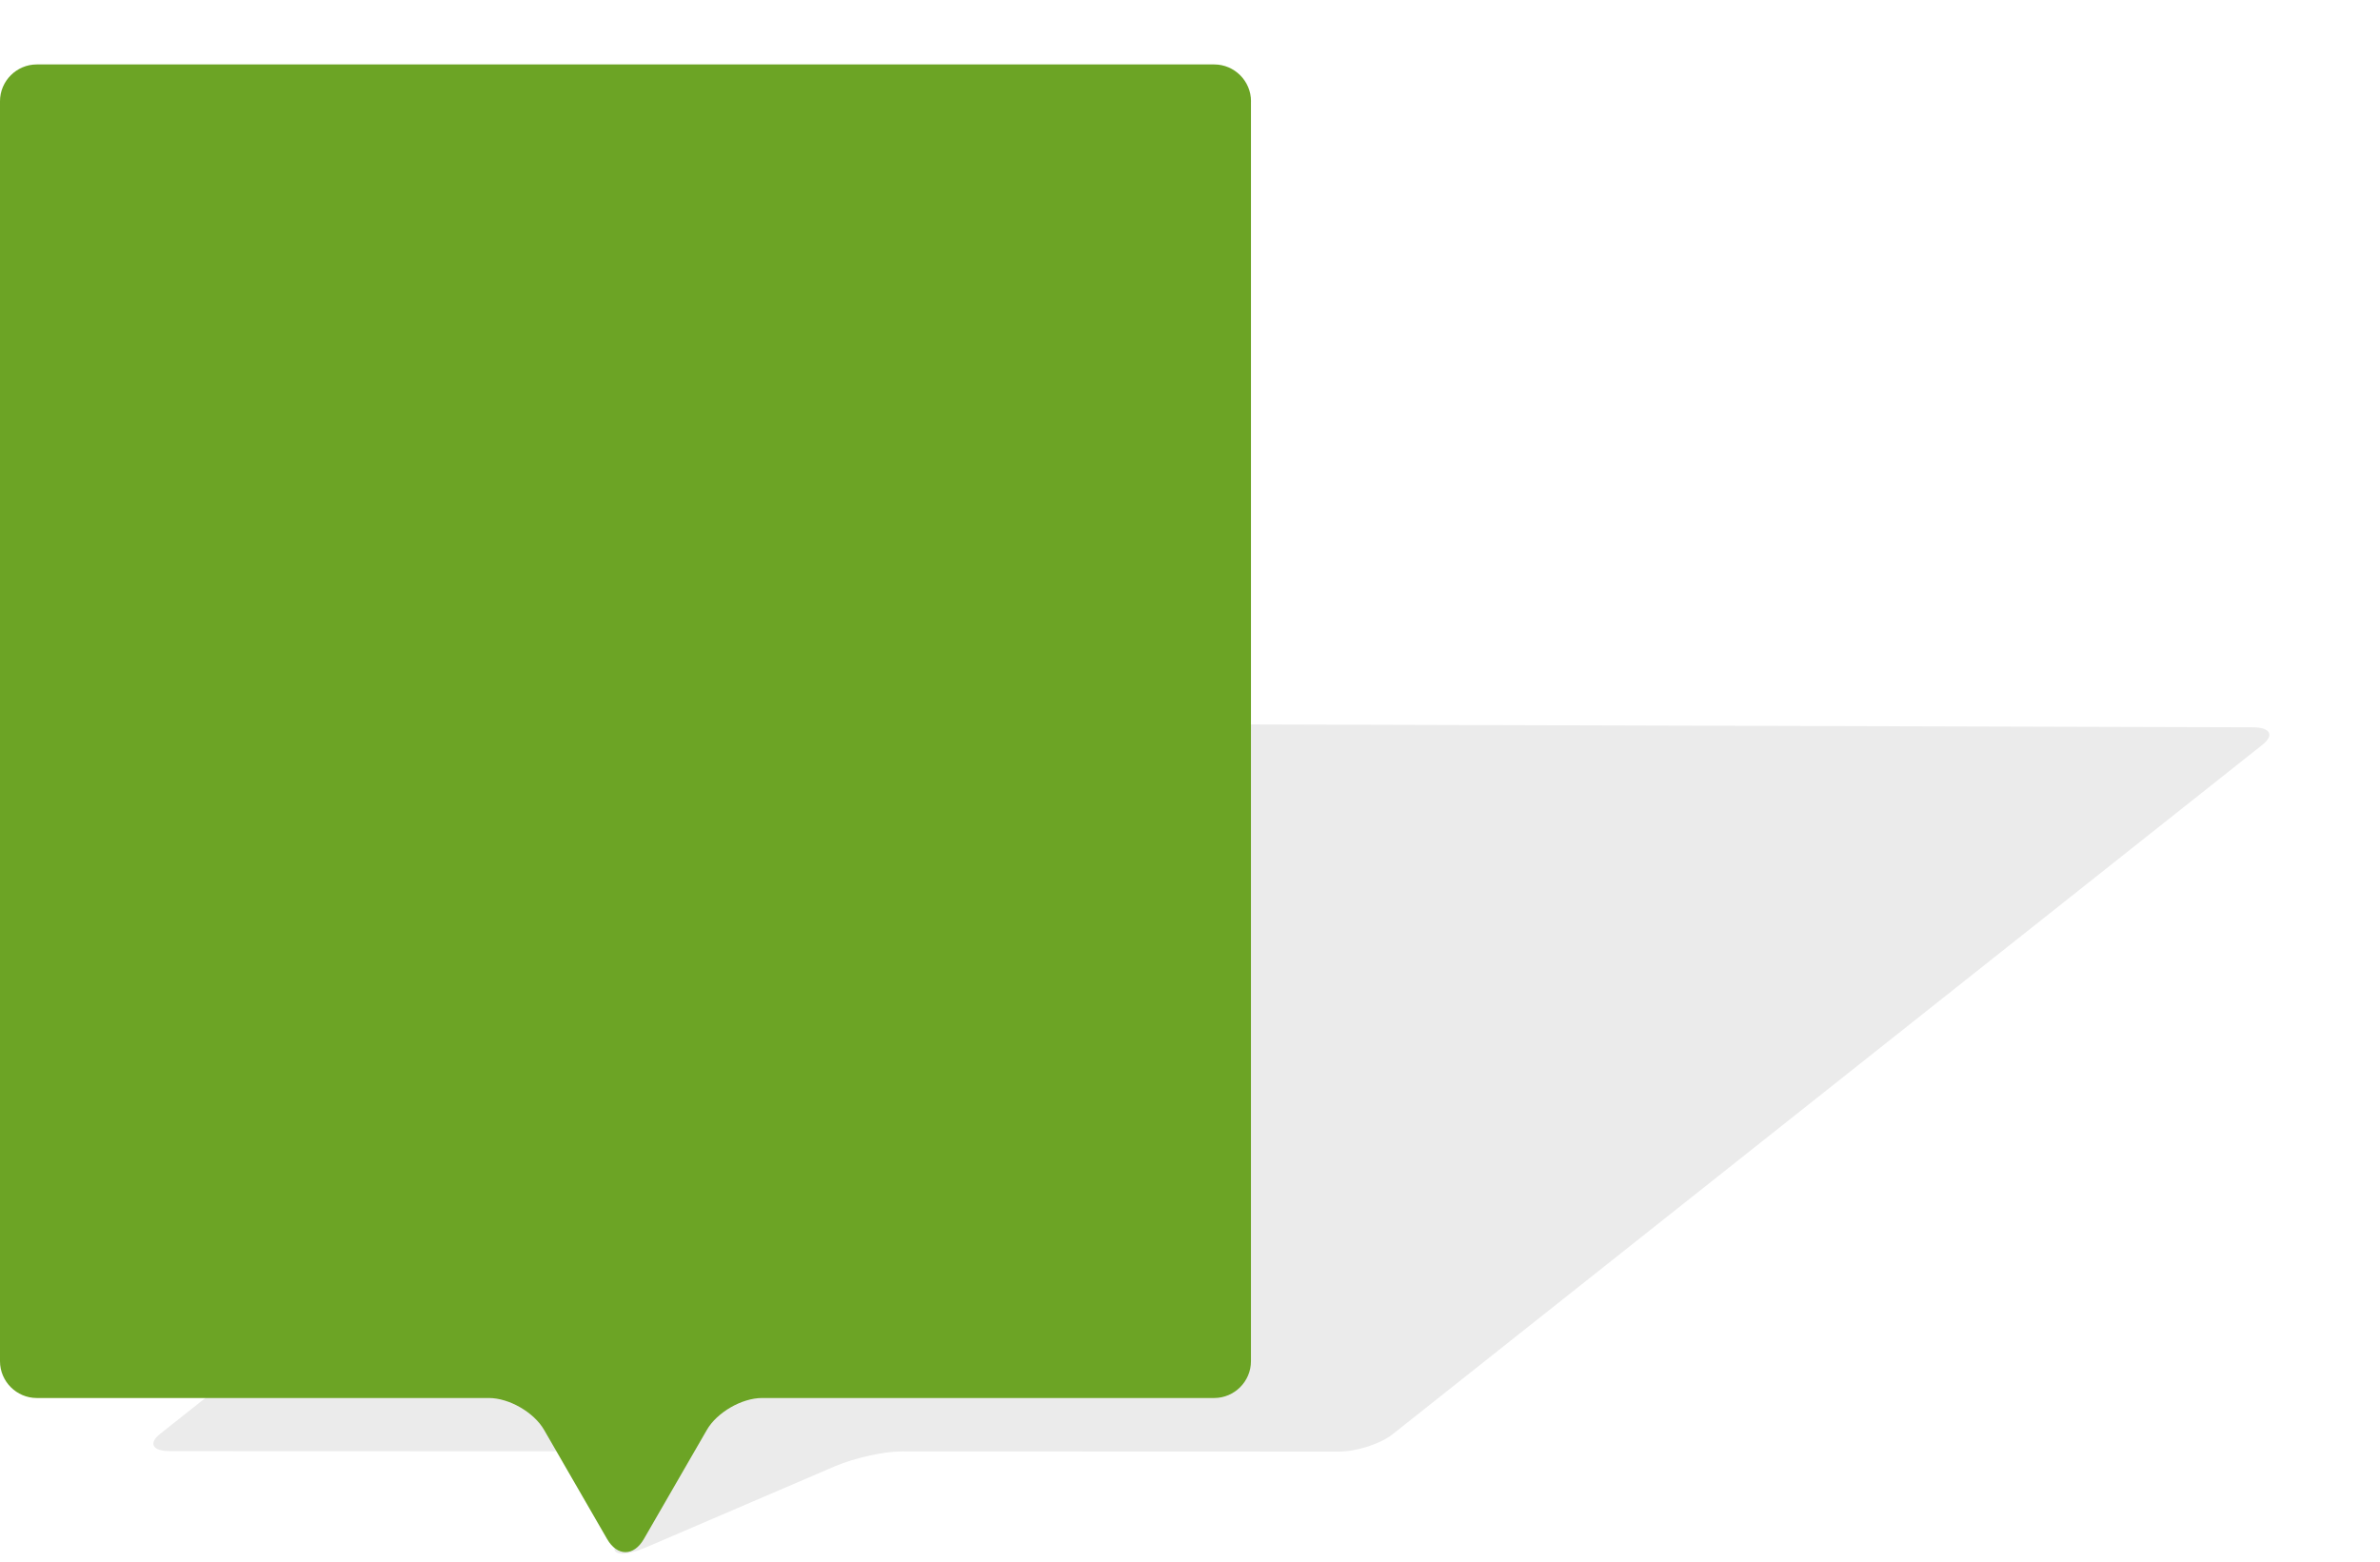 
<svg version="1.1" id="Layer_1" xmlns="http://www.w3.org/2000/svg" x="0px" y="0px"
     viewBox="0 0 61.079 40.086" enable-background="new 0 0 61.079 40.086" xml:space="preserve">
                        <g>
                            <g opacity="0.08">
                                <path d="M26.544,19.024L4.111,36.802c-0.31,0.245-0.198,0.445,0.25,0.445l11.208,0.004c0.448,0,0.768,0.174,0.715,0.388
                                    l-0.51,2.076c-0.053,0.214,0.304,0.216,0.797,0.005l4.852-2.083c0.493-0.211,1.255-0.383,1.703-0.383l11.24,0.004
                                    c0.448,0,1.061-0.198,1.369-0.442l22.331-17.703c0.308-0.244,0.196-0.444-0.25-0.445l-29.904-0.086
                                    C27.466,18.58,26.853,18.778,26.544,19.024z"/></g><g><path fill="#6ca425" d="M32.105,2.598c0-0.519-0.425-0.944-0.944-0.944H0.944C0.425,1.654,0,2.079,0,2.598v32.341
                                    c0,0.519,0.425,0.944,0.944,0.944h11.603c0.519,0,1.157,0.368,1.416,0.818l1.617,2.801c0.26,0.45,0.685,0.45,0.944,0l1.617-2.801
                                    c0.26-0.45,0.897-0.818,1.416-0.818h11.603c0.519,0,0.944-0.425,0.944-0.944V2.598z"/></g>
                        </g>
                        </svg>
